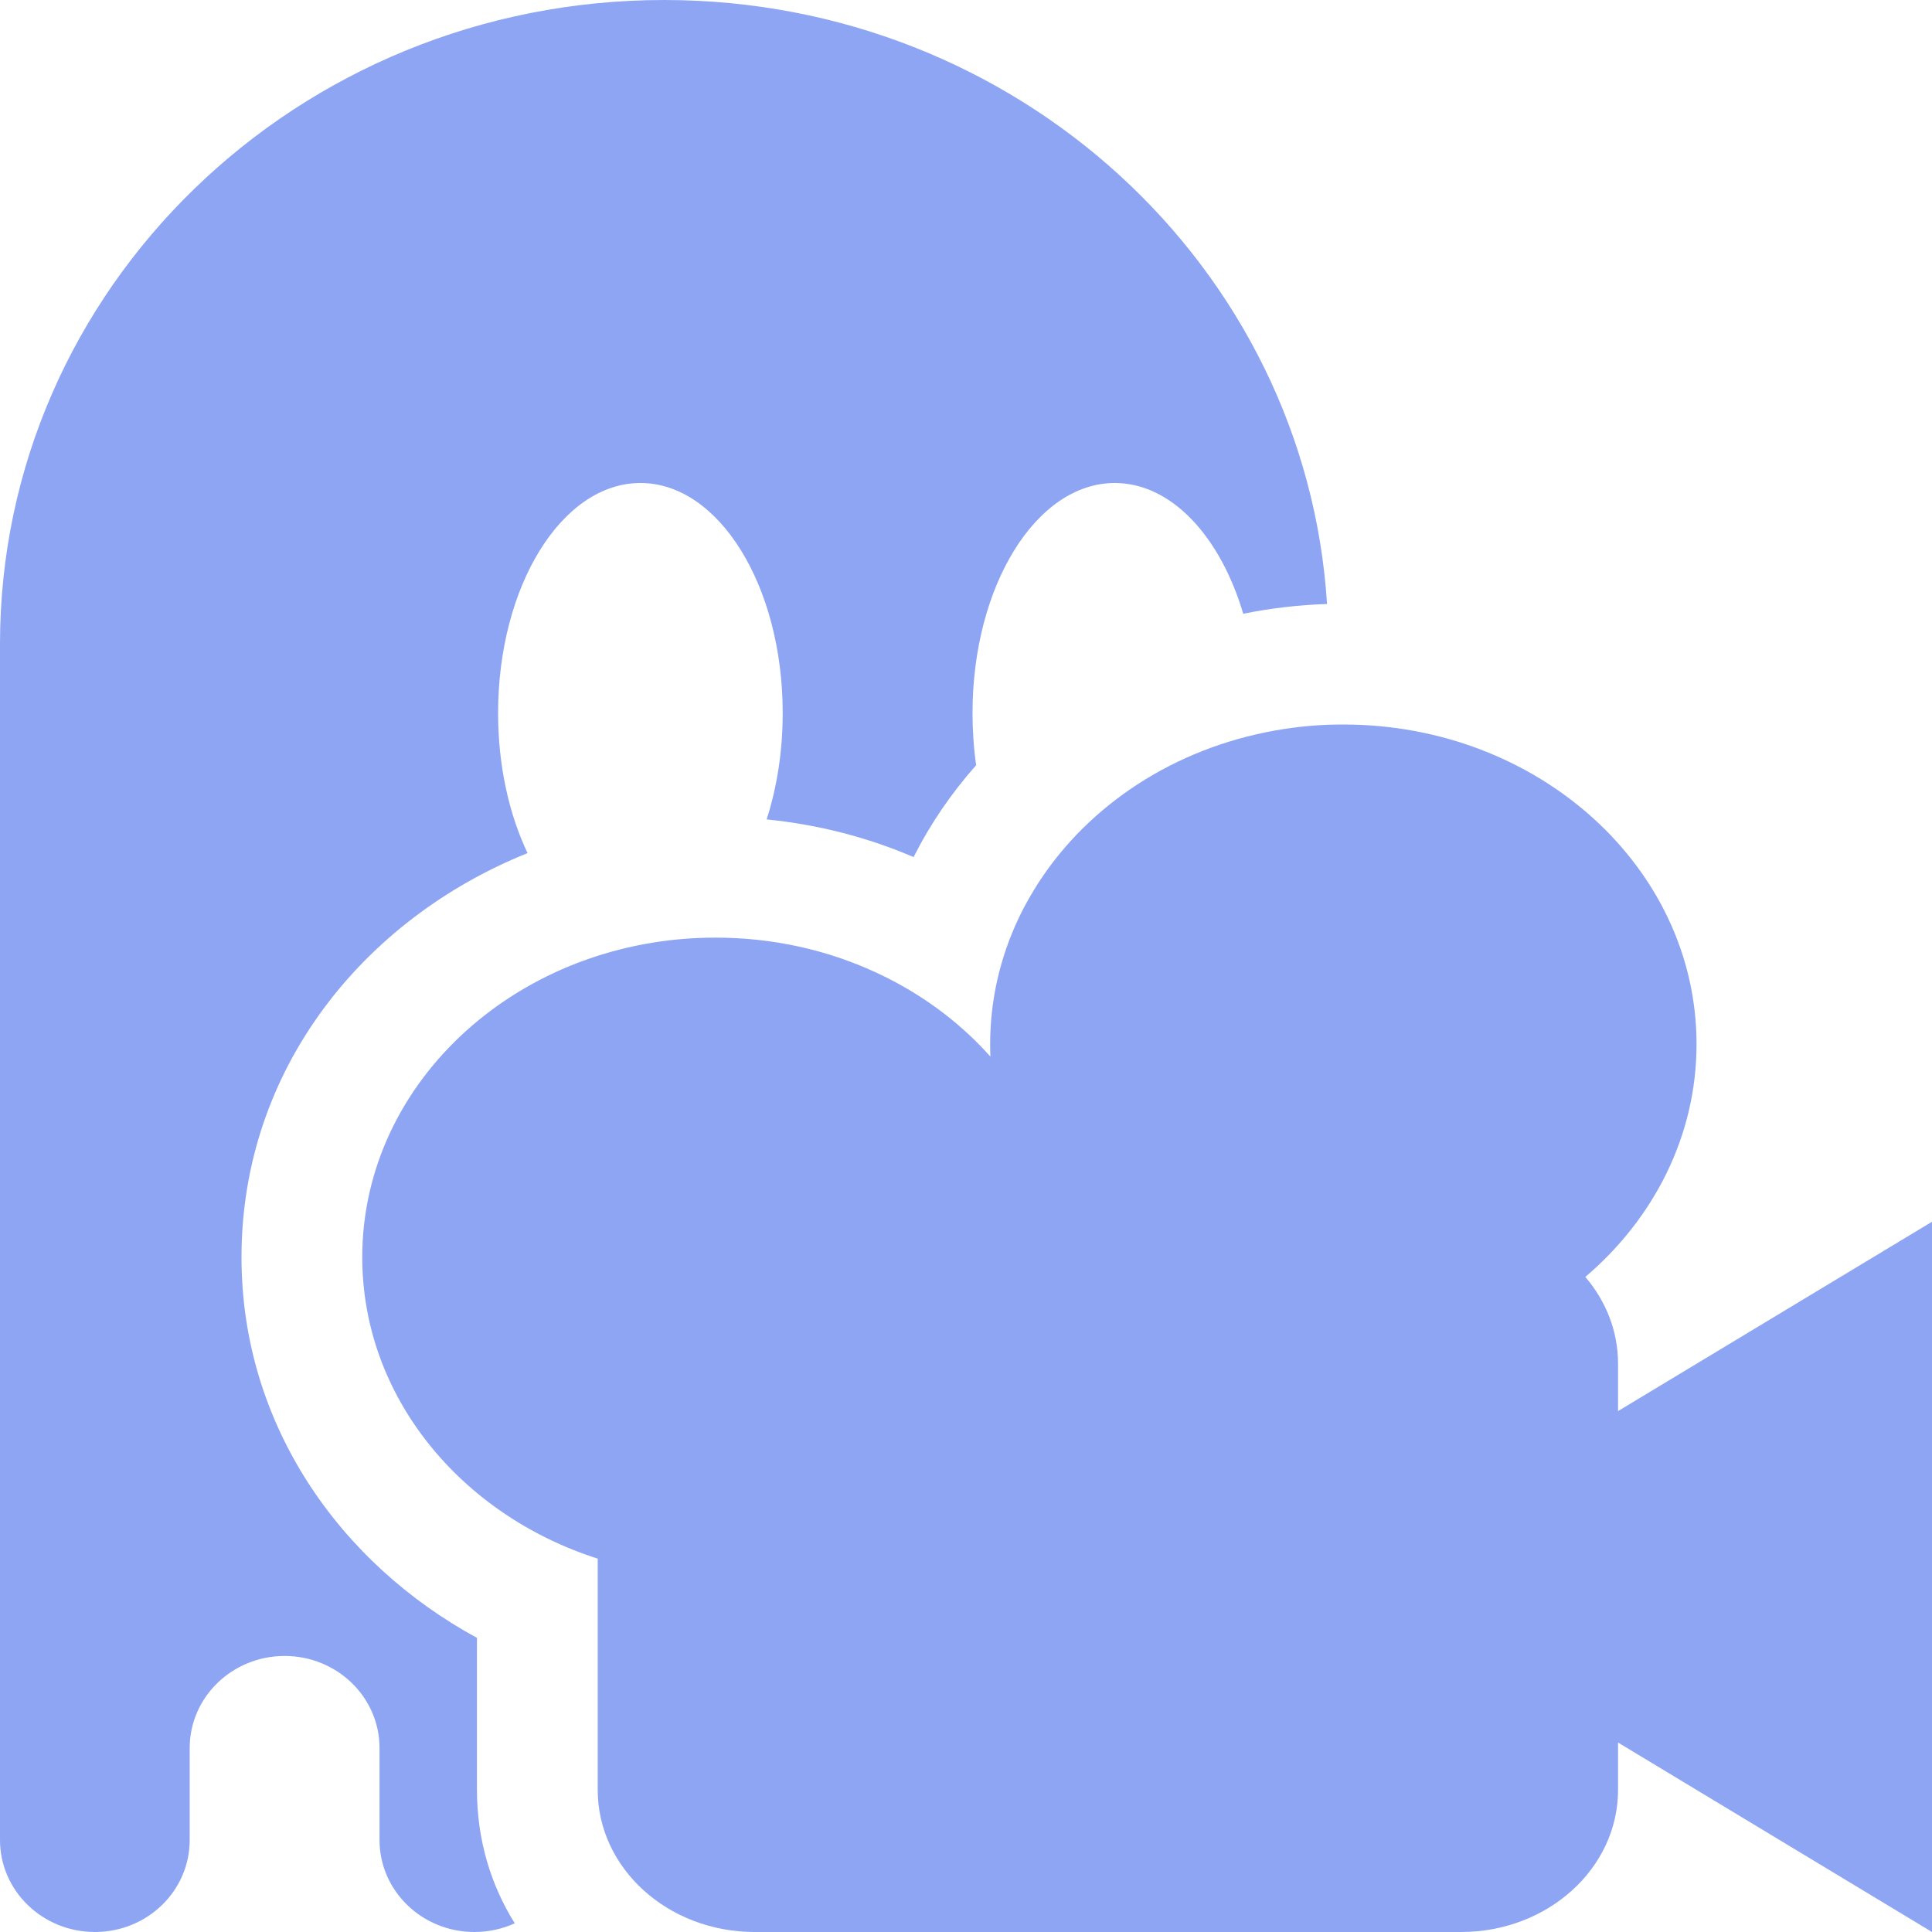 <svg width="16" height="16" viewBox="0 0 16 16" fill="none" xmlns="http://www.w3.org/2000/svg">
<path d="M10.406 6.081C10.597 6.037 10.796 6.01 11 6.002C11.041 6.001 11.083 6 11.125 6C12.74 6 14.05 7.185 14.05 8.647C14.05 9.407 13.696 10.092 13.129 10.575C13.299 10.774 13.4 11.023 13.4 11.294V11.686L16 10.118V16L13.4 14.431V14.823C13.4 15.473 12.818 16 12.1 16H6.25C5.532 16 4.95 15.473 4.95 14.823V12.908C3.814 12.545 3 11.564 3 10.412C3 8.95 4.31 7.765 5.925 7.765C6.402 7.765 6.853 7.868 7.251 8.052C7.575 8.201 7.865 8.404 8.105 8.647C8.138 8.681 8.171 8.715 8.202 8.75C8.201 8.716 8.2 8.682 8.2 8.647C8.2 8.278 8.284 7.926 8.435 7.606C8.463 7.547 8.494 7.488 8.527 7.431C8.906 6.767 9.587 6.268 10.406 6.081Z" fill="#8DA5F3"/>
<path d="M3.929 16C4.048 16 4.162 15.974 4.263 15.928C4.066 15.613 3.95 15.239 3.95 14.823V13.564C2.814 12.947 2 11.796 2 10.412C2 8.858 3.008 7.612 4.369 7.065C4.216 6.744 4.125 6.342 4.125 5.905C4.125 4.853 4.653 4 5.304 4C5.954 4 6.482 4.853 6.482 5.905C6.482 6.223 6.434 6.522 6.349 6.786C6.777 6.829 7.187 6.935 7.566 7.098C7.705 6.822 7.88 6.567 8.084 6.337C8.064 6.198 8.054 6.053 8.054 5.905C8.054 4.853 8.581 4 9.232 4C9.701 4 10.106 4.442 10.296 5.083C10.522 5.037 10.754 5.01 10.99 5.002C10.813 2.211 8.423 0 5.5 0C2.462 0 0 2.388 0 5.333V15.238C0 15.659 0.352 16 0.786 16C1.22 16 1.571 15.659 1.571 15.238V14.476C1.571 14.055 1.923 13.714 2.357 13.714C2.791 13.714 3.143 14.055 3.143 14.476V15.238C3.143 15.659 3.495 16 3.929 16Z" fill="#8DA5F3"/>
</svg>
